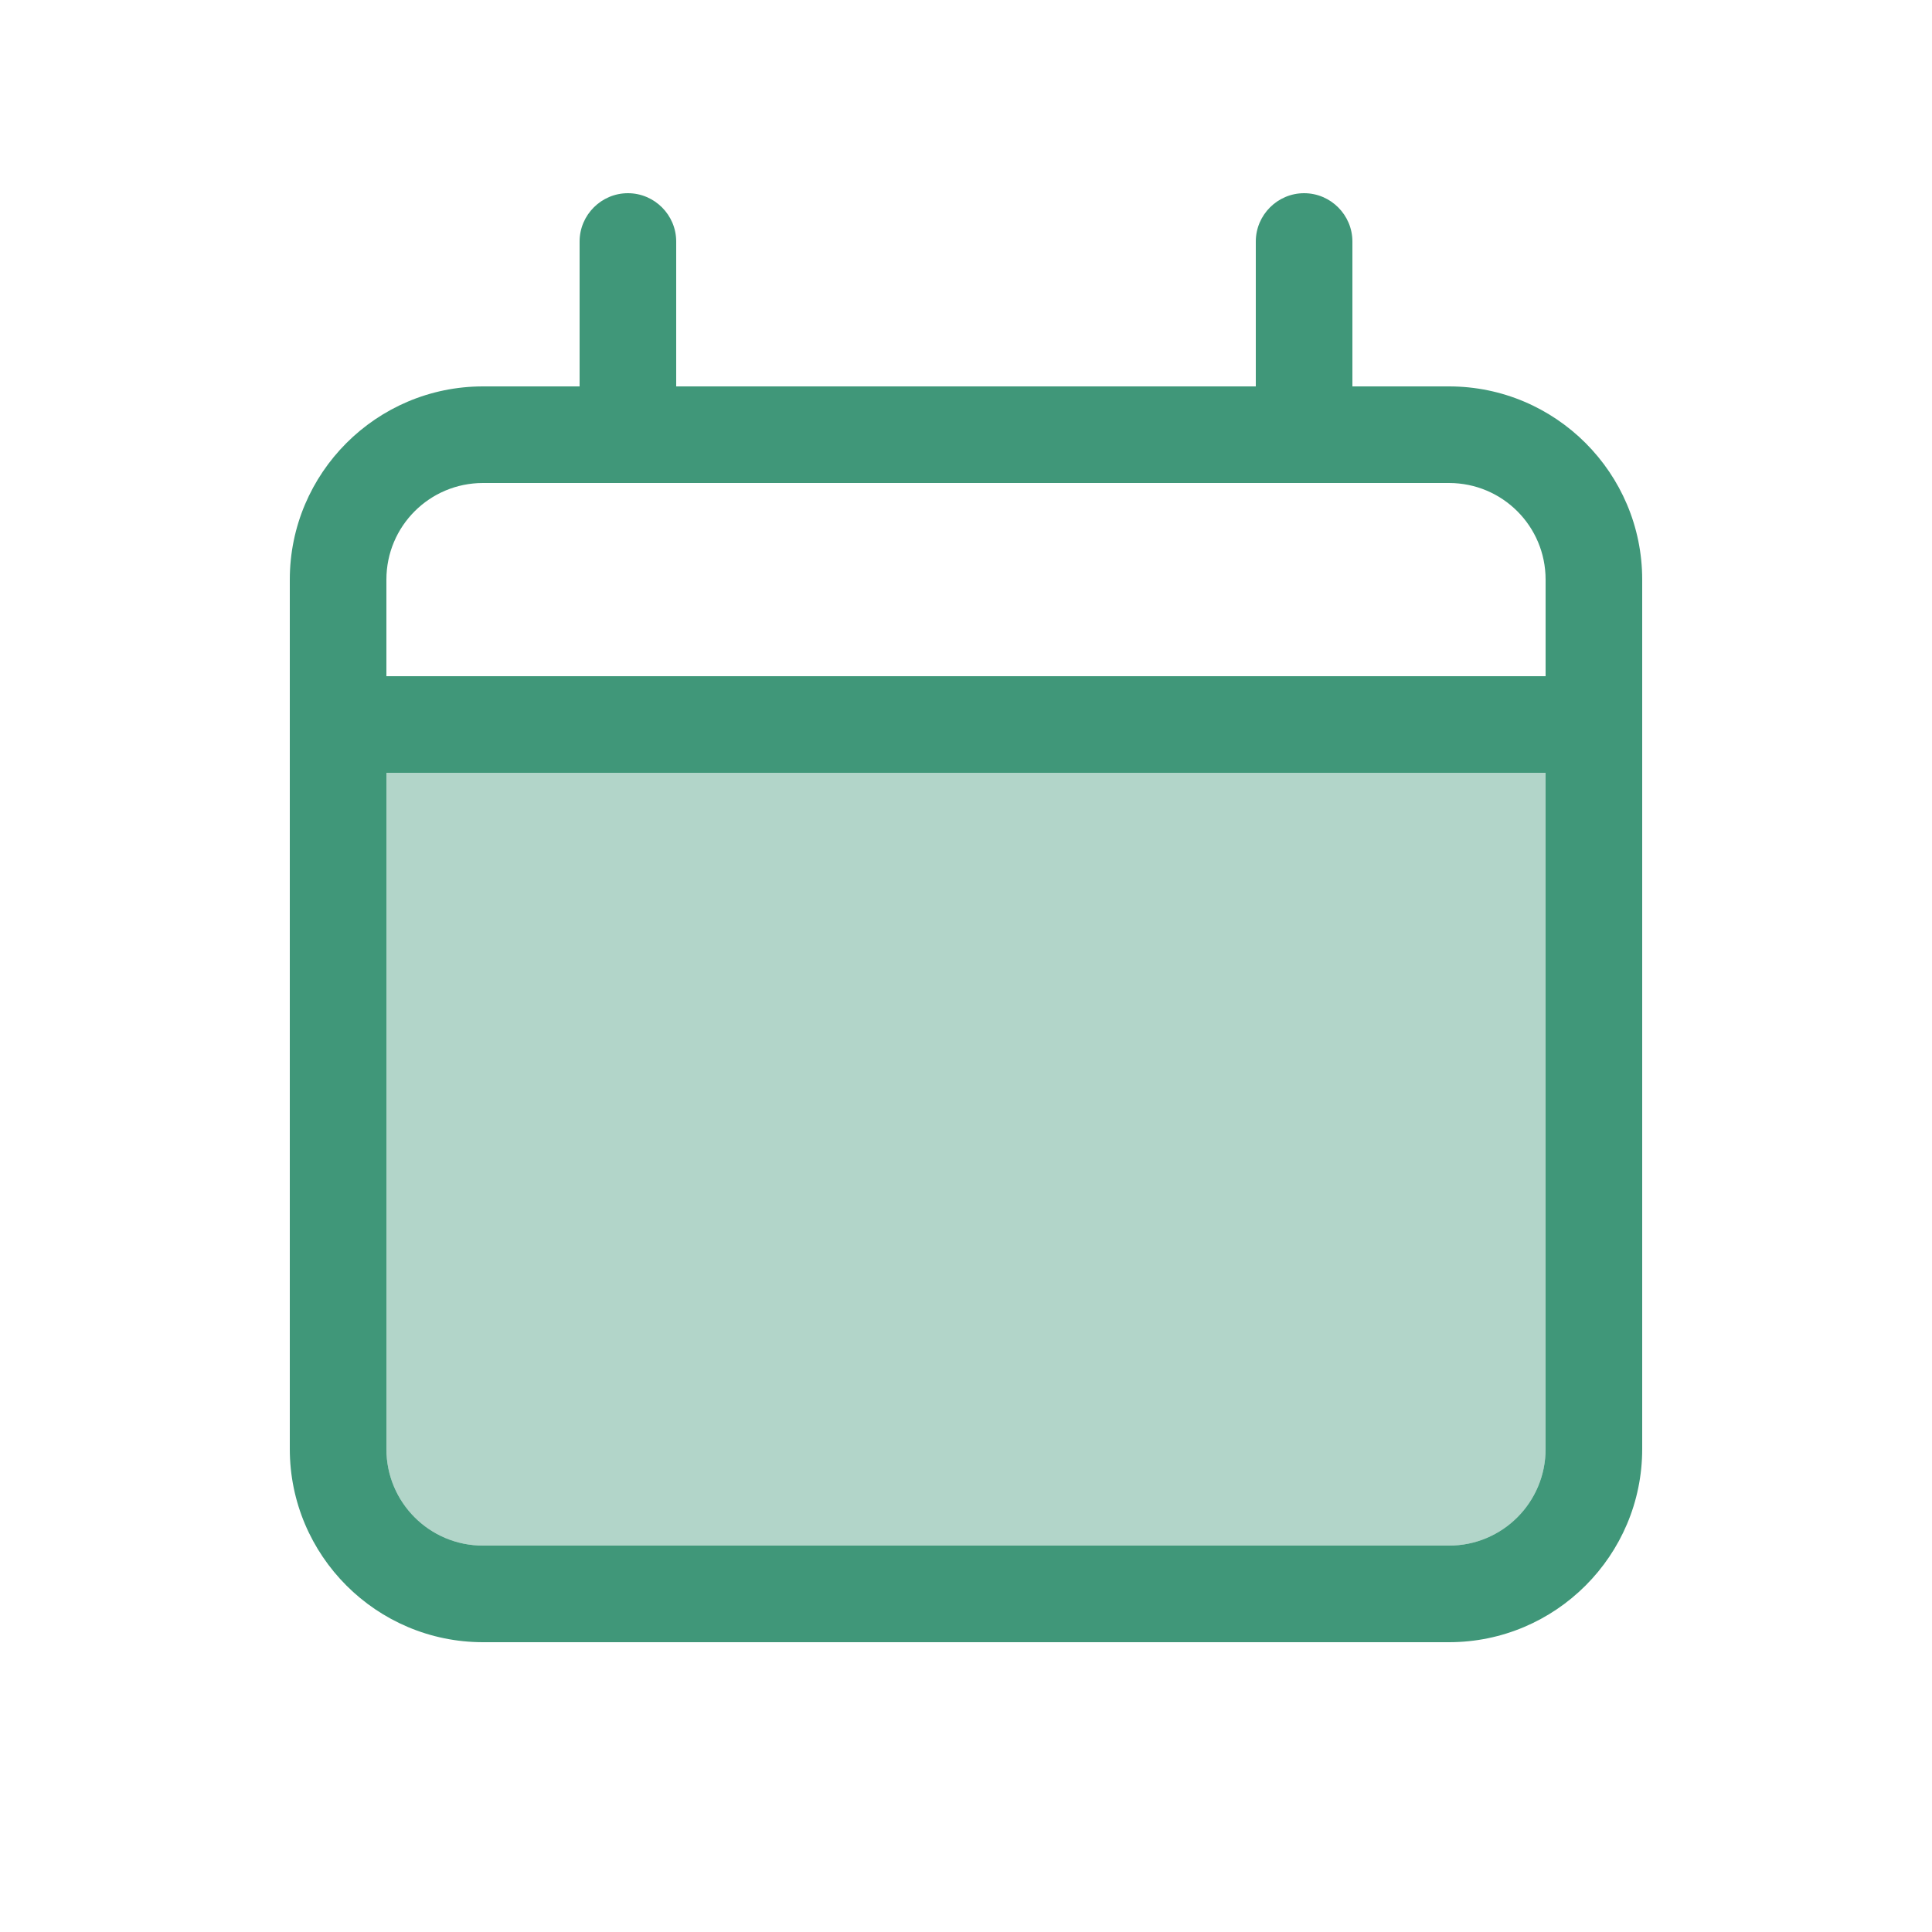 <svg width="64" height="64" viewBox="0 0 64 64" fill="none" xmlns="http://www.w3.org/2000/svg">
<path opacity="0.4" d="M12.8 25.6V48C12.8 49.77 14.23 51.2 16 51.2H48C49.77 51.2 51.2 49.77 51.2 48V25.6H12.8Z" fill="#409779"/>
<path d="M20.8 6.4C21.68 6.4 22.4 7.12 22.4 8V12.8H41.6V8C41.6 7.12 42.32 6.4 43.2 6.4C44.08 6.4 44.8 7.12 44.8 8V12.8H48C51.53 12.8 54.4 15.67 54.4 19.2V48C54.4 51.53 51.53 54.4 48 54.4H16C12.47 54.4 9.6 51.53 9.6 48V19.2C9.6 15.67 12.47 12.8 16 12.8H19.2V8C19.2 7.12 19.92 6.4 20.8 6.4ZM48 16H16C14.23 16 12.8 17.43 12.8 19.2V22.4H51.2V19.2C51.2 17.43 49.77 16 48 16ZM51.2 25.6H12.8V48C12.8 49.77 14.23 51.2 16 51.2H48C49.77 51.2 51.2 49.77 51.2 48V25.6Z" fill="#409779"/>
</svg>
